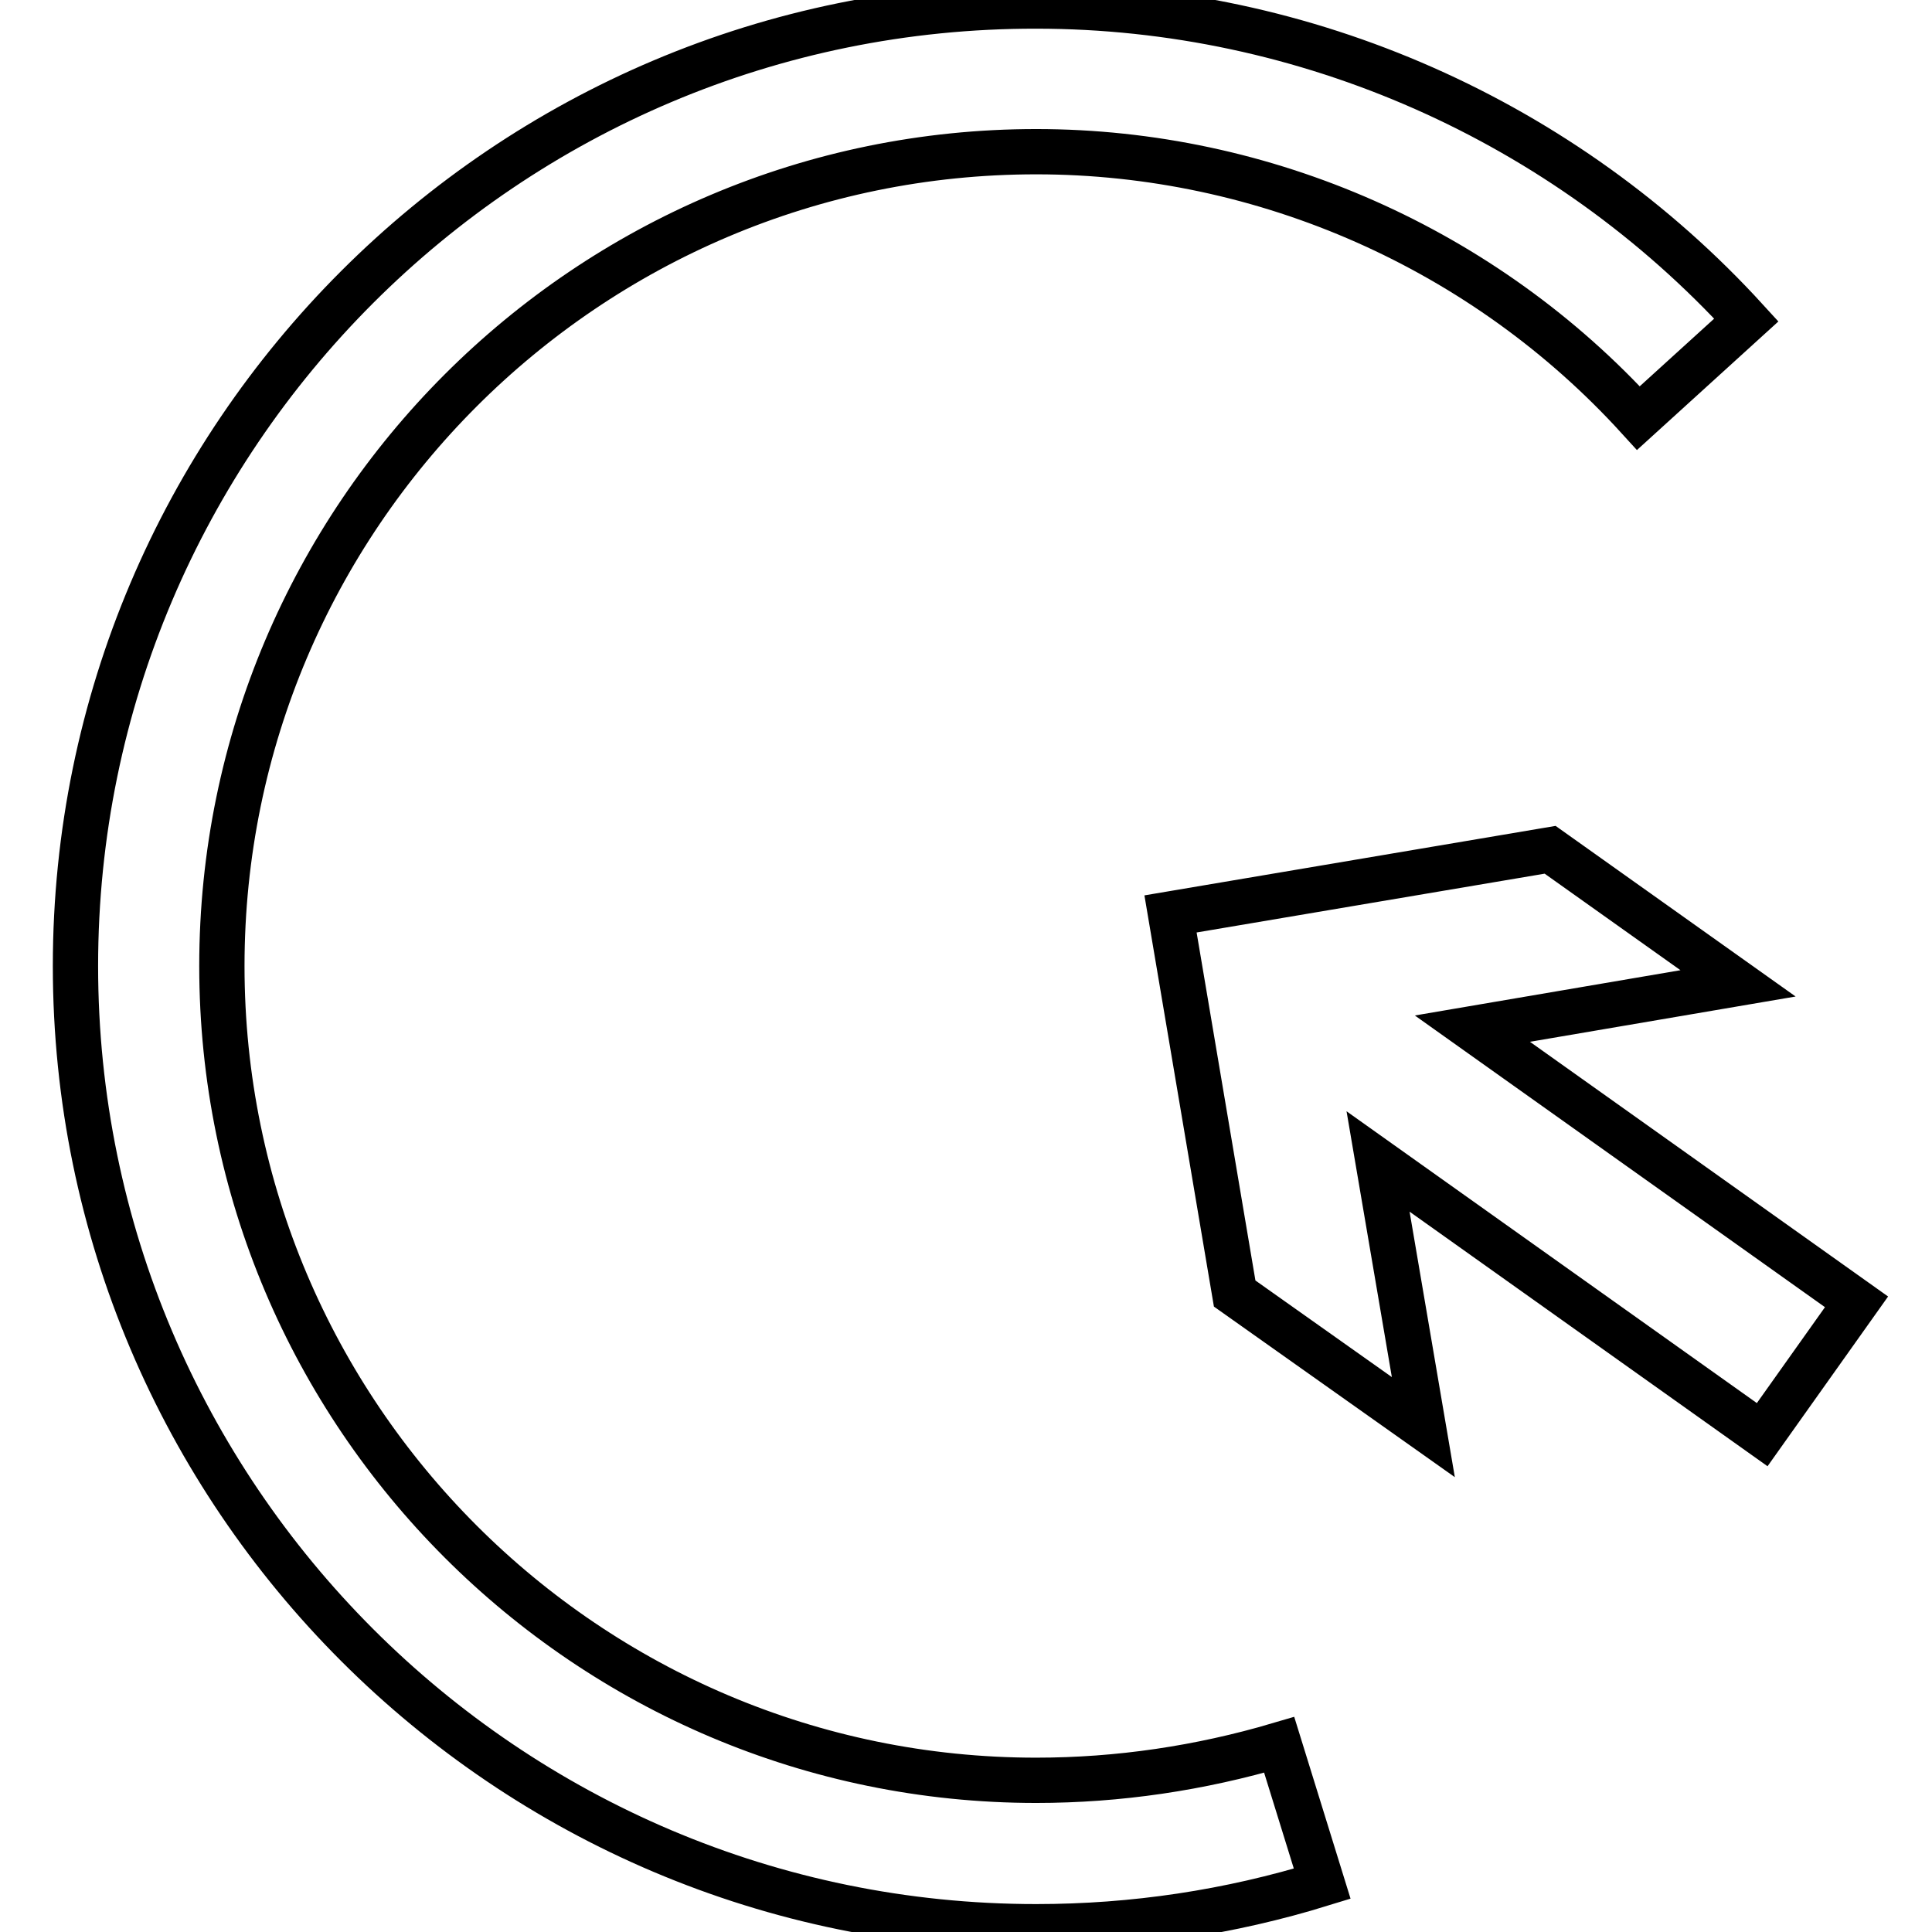<?xml version="1.0" encoding="utf-8"?>
<!-- Svg Vector Icons : http://www.onlinewebfonts.com/icon -->
<!DOCTYPE svg PUBLIC "-//W3C//DTD SVG 1.1//EN" "http://www.w3.org/Graphics/SVG/1.1/DTD/svg11.dtd">
<svg version="1.1" xmlns="http://www.w3.org/2000/svg" xmlns:xlink="http://www.w3.org/1999/xlink" x="0px" y="0px" viewBox="0 0 256 256" enable-background="new 0 0 256 256" xml:space="preserve">
<g> <path stroke-width="6" fill-opacity="0" stroke="#000000"  d="M137.3,235.9c-59.5,0-107.9-48.4-107.9-107.9c0-59.5,48.4-107.9,107.9-107.9c30.3,0,59.4,12.9,79.8,35.3 l14.3-13c-24.1-26.4-58.4-41.6-94.1-41.6C67.1,0.7,10,57.8,10,128c0,70.2,57.1,127.3,127.3,127.3c12.9,0,25.6-1.9,37.9-5.7 l-5.7-18.4C159,234.3,148.2,235.9,137.3,235.9z M246,172.5l-50.9-36.2l35.2-6l-24.9-17.7l-50.3,8.5l8.5,50.3l25,17.7l-6-35.2 l50.9,36.2L246,172.5z"/></g>
</svg>